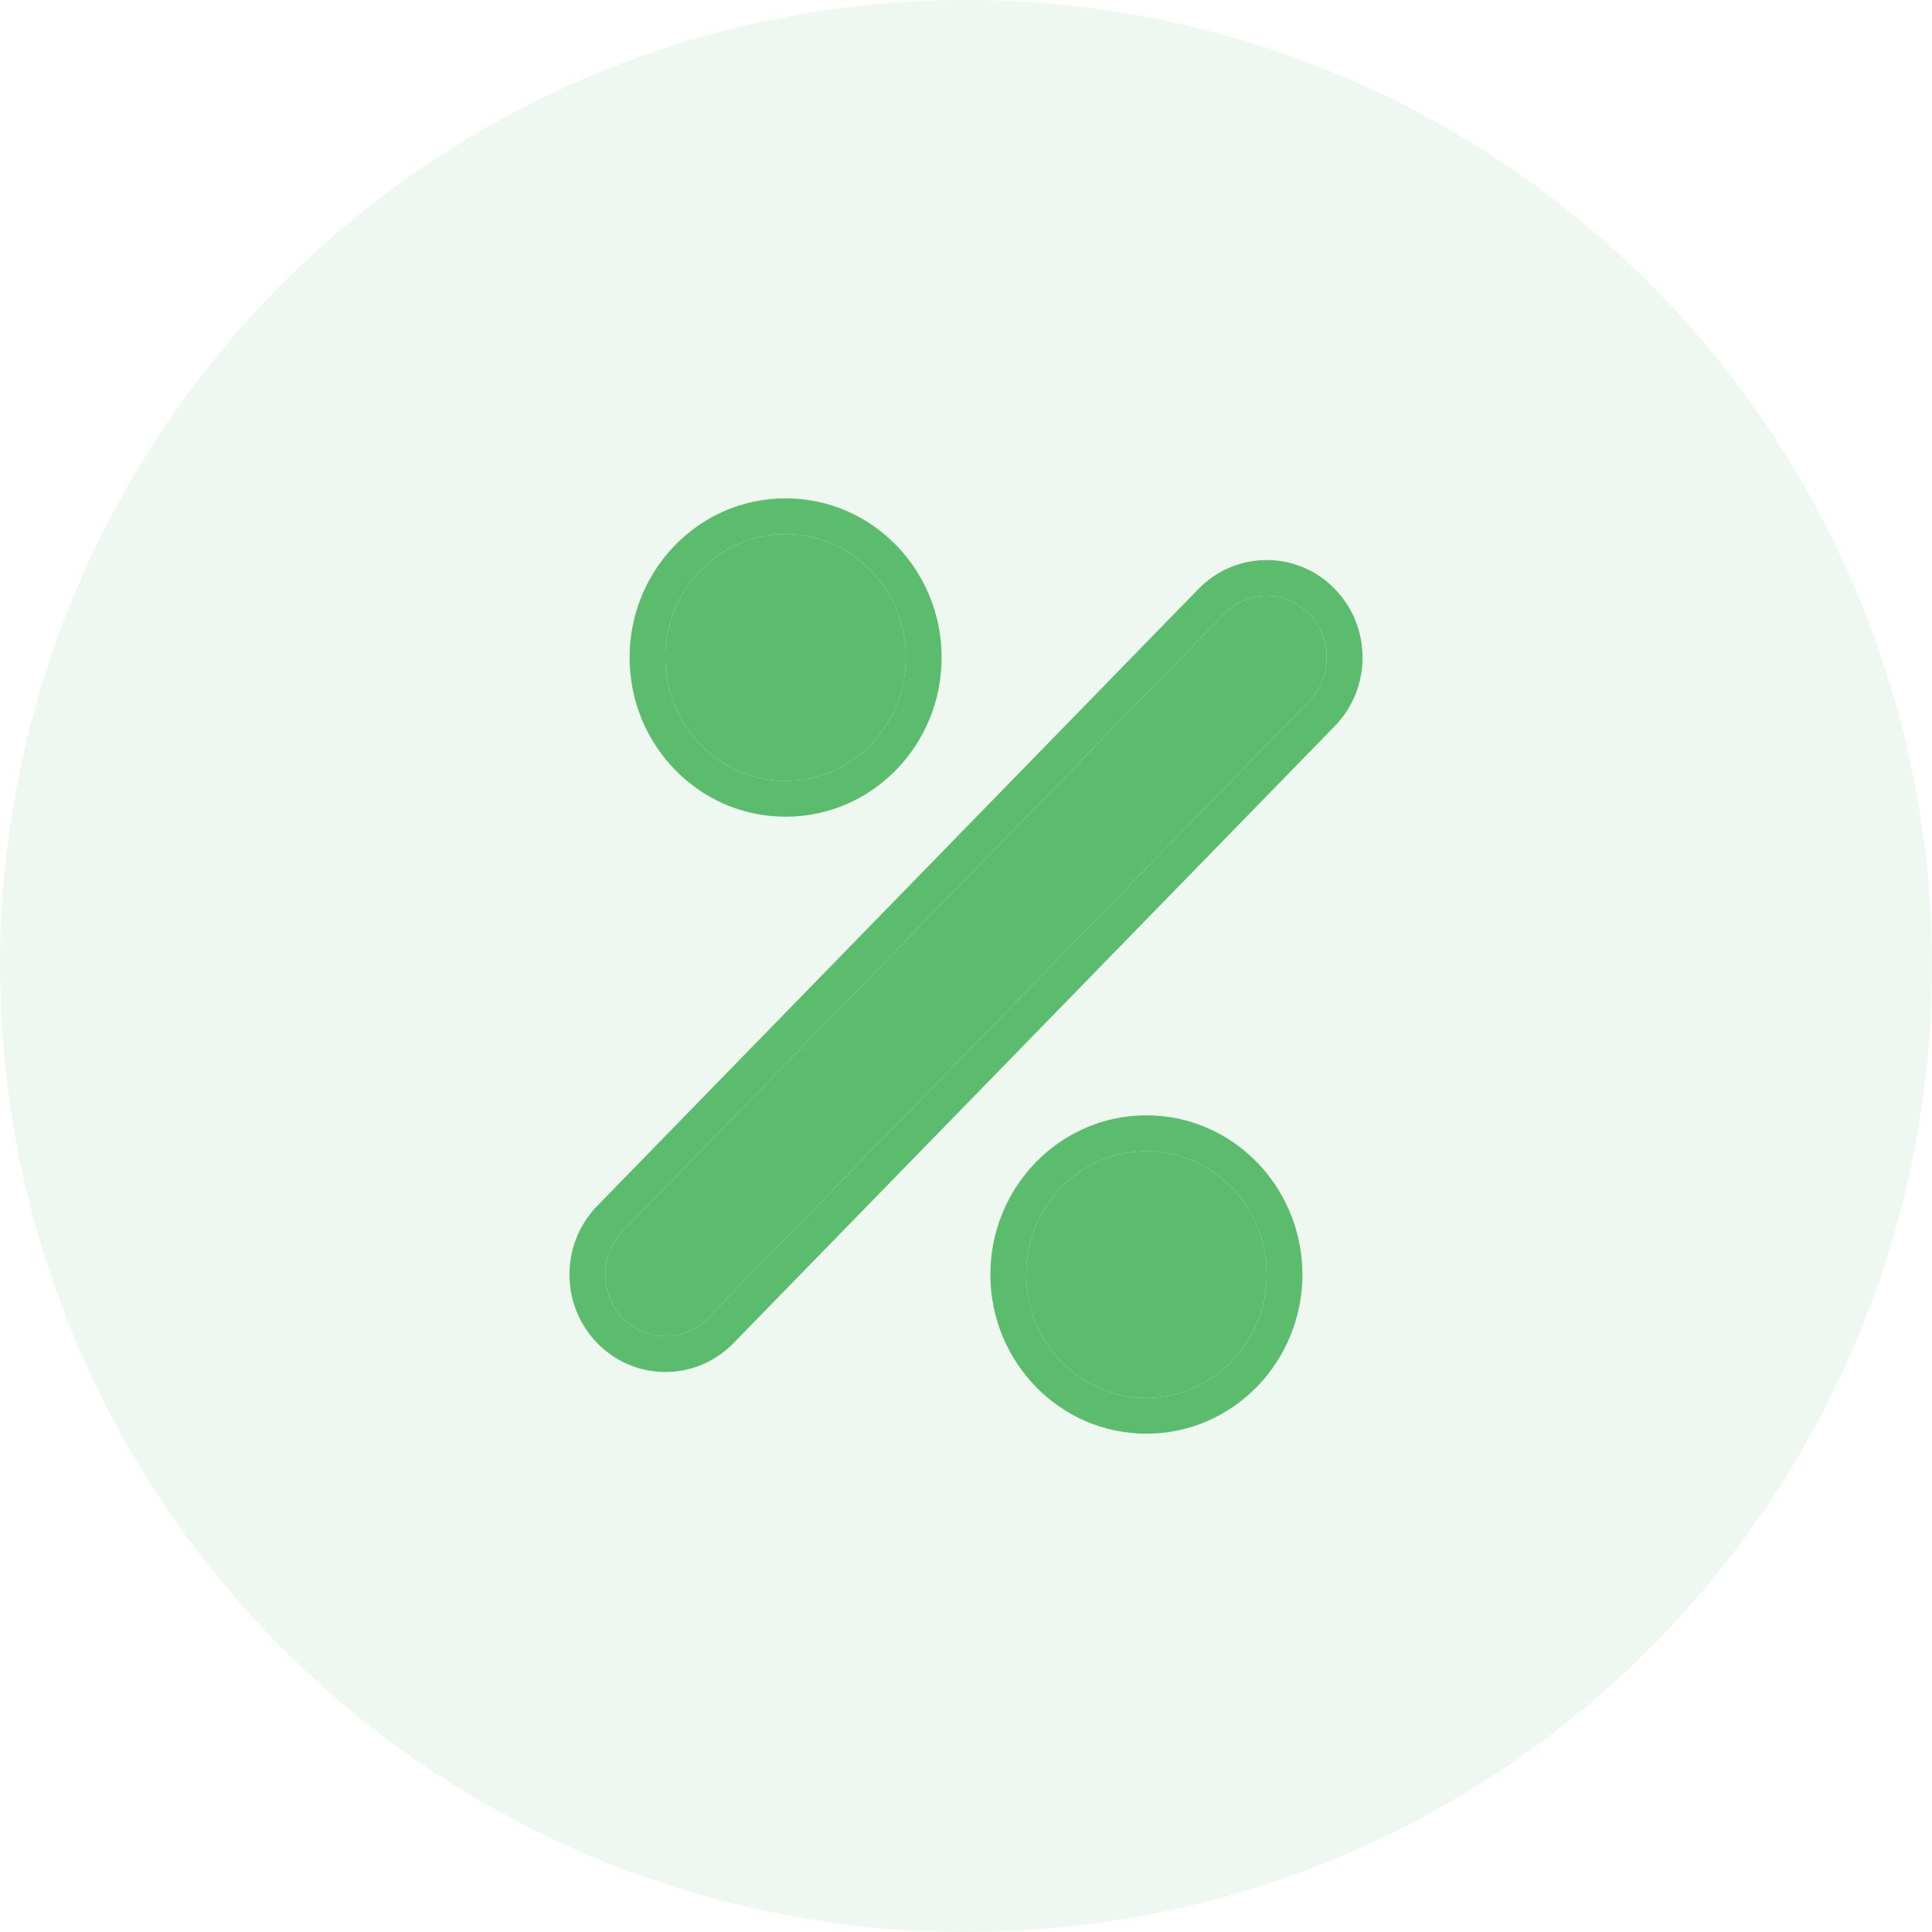 <svg width="54" height="54" viewBox="0 0 54 54" fill="none" xmlns="http://www.w3.org/2000/svg">
<circle opacity="0.1" cx="27" cy="27" r="27" fill="#5BBC6D"/>
<path d="M35.403 35.623C35.403 37.525 33.895 39.072 32.042 39.072C30.188 39.072 28.681 37.525 28.681 35.623C28.681 33.721 30.188 32.174 32.042 32.174C33.895 32.174 35.403 33.721 35.403 35.623Z" fill="#5BBC6D"/>
<path fill-rule="evenodd" clip-rule="evenodd" d="M36.403 35.623C36.403 38.053 34.471 40.072 32.042 40.072C29.612 40.072 27.681 38.053 27.681 35.623C27.681 33.193 29.611 31.174 32.042 31.174C34.471 31.174 36.403 33.193 36.403 35.623ZM32.042 39.072C33.895 39.072 35.403 37.525 35.403 35.623C35.403 33.721 33.895 32.174 32.042 32.174C30.188 32.174 28.681 33.721 28.681 35.623C28.681 37.525 30.188 39.072 32.042 39.072Z" fill="#5BBC6D"/>
<path d="M36.591 19.597L19.785 36.842C19.458 37.179 19.027 37.348 18.597 37.348C18.167 37.348 17.737 37.179 17.409 36.842C16.753 36.169 16.753 35.077 17.409 34.403L34.214 17.159C34.871 16.485 35.935 16.485 36.591 17.159C37.248 17.831 37.248 18.923 36.591 19.597Z" fill="#5BBC6D"/>
<path fill-rule="evenodd" clip-rule="evenodd" d="M37.307 20.295L20.502 37.54C19.981 38.074 19.291 38.348 18.597 38.348C17.903 38.348 17.213 38.074 16.693 37.54C15.658 36.478 15.658 34.767 16.693 33.705L33.498 16.461C34.547 15.384 36.258 15.384 37.307 16.46M37.307 20.295C38.342 19.233 38.343 17.522 37.307 16.461V20.295ZM19.785 36.842L36.591 19.597C37.248 18.923 37.248 17.831 36.591 17.159C35.935 16.485 34.871 16.485 34.214 17.159L17.409 34.403C16.753 35.077 16.753 36.169 17.409 36.842C17.737 37.179 18.167 37.348 18.597 37.348C19.027 37.348 19.458 37.179 19.785 36.842Z" fill="#5BBC6D"/>
<path d="M21.958 21.827C23.814 21.827 25.319 20.283 25.319 18.378C25.319 16.473 23.814 14.929 21.958 14.929C20.102 14.929 18.597 16.473 18.597 18.378C18.597 20.283 20.102 21.827 21.958 21.827Z" fill="#5BBC6D"/>
<path fill-rule="evenodd" clip-rule="evenodd" d="M26.319 18.378C26.319 20.811 24.391 22.827 21.958 22.827C19.525 22.827 17.597 20.811 17.597 18.378C17.597 15.945 19.525 13.929 21.958 13.929C24.391 13.929 26.319 15.945 26.319 18.378ZM25.319 18.378C25.319 20.283 23.814 21.827 21.958 21.827C20.102 21.827 18.597 20.283 18.597 18.378C18.597 16.473 20.102 14.929 21.958 14.929C23.814 14.929 25.319 16.473 25.319 18.378Z" fill="#5BBC6D"/>
</svg>
